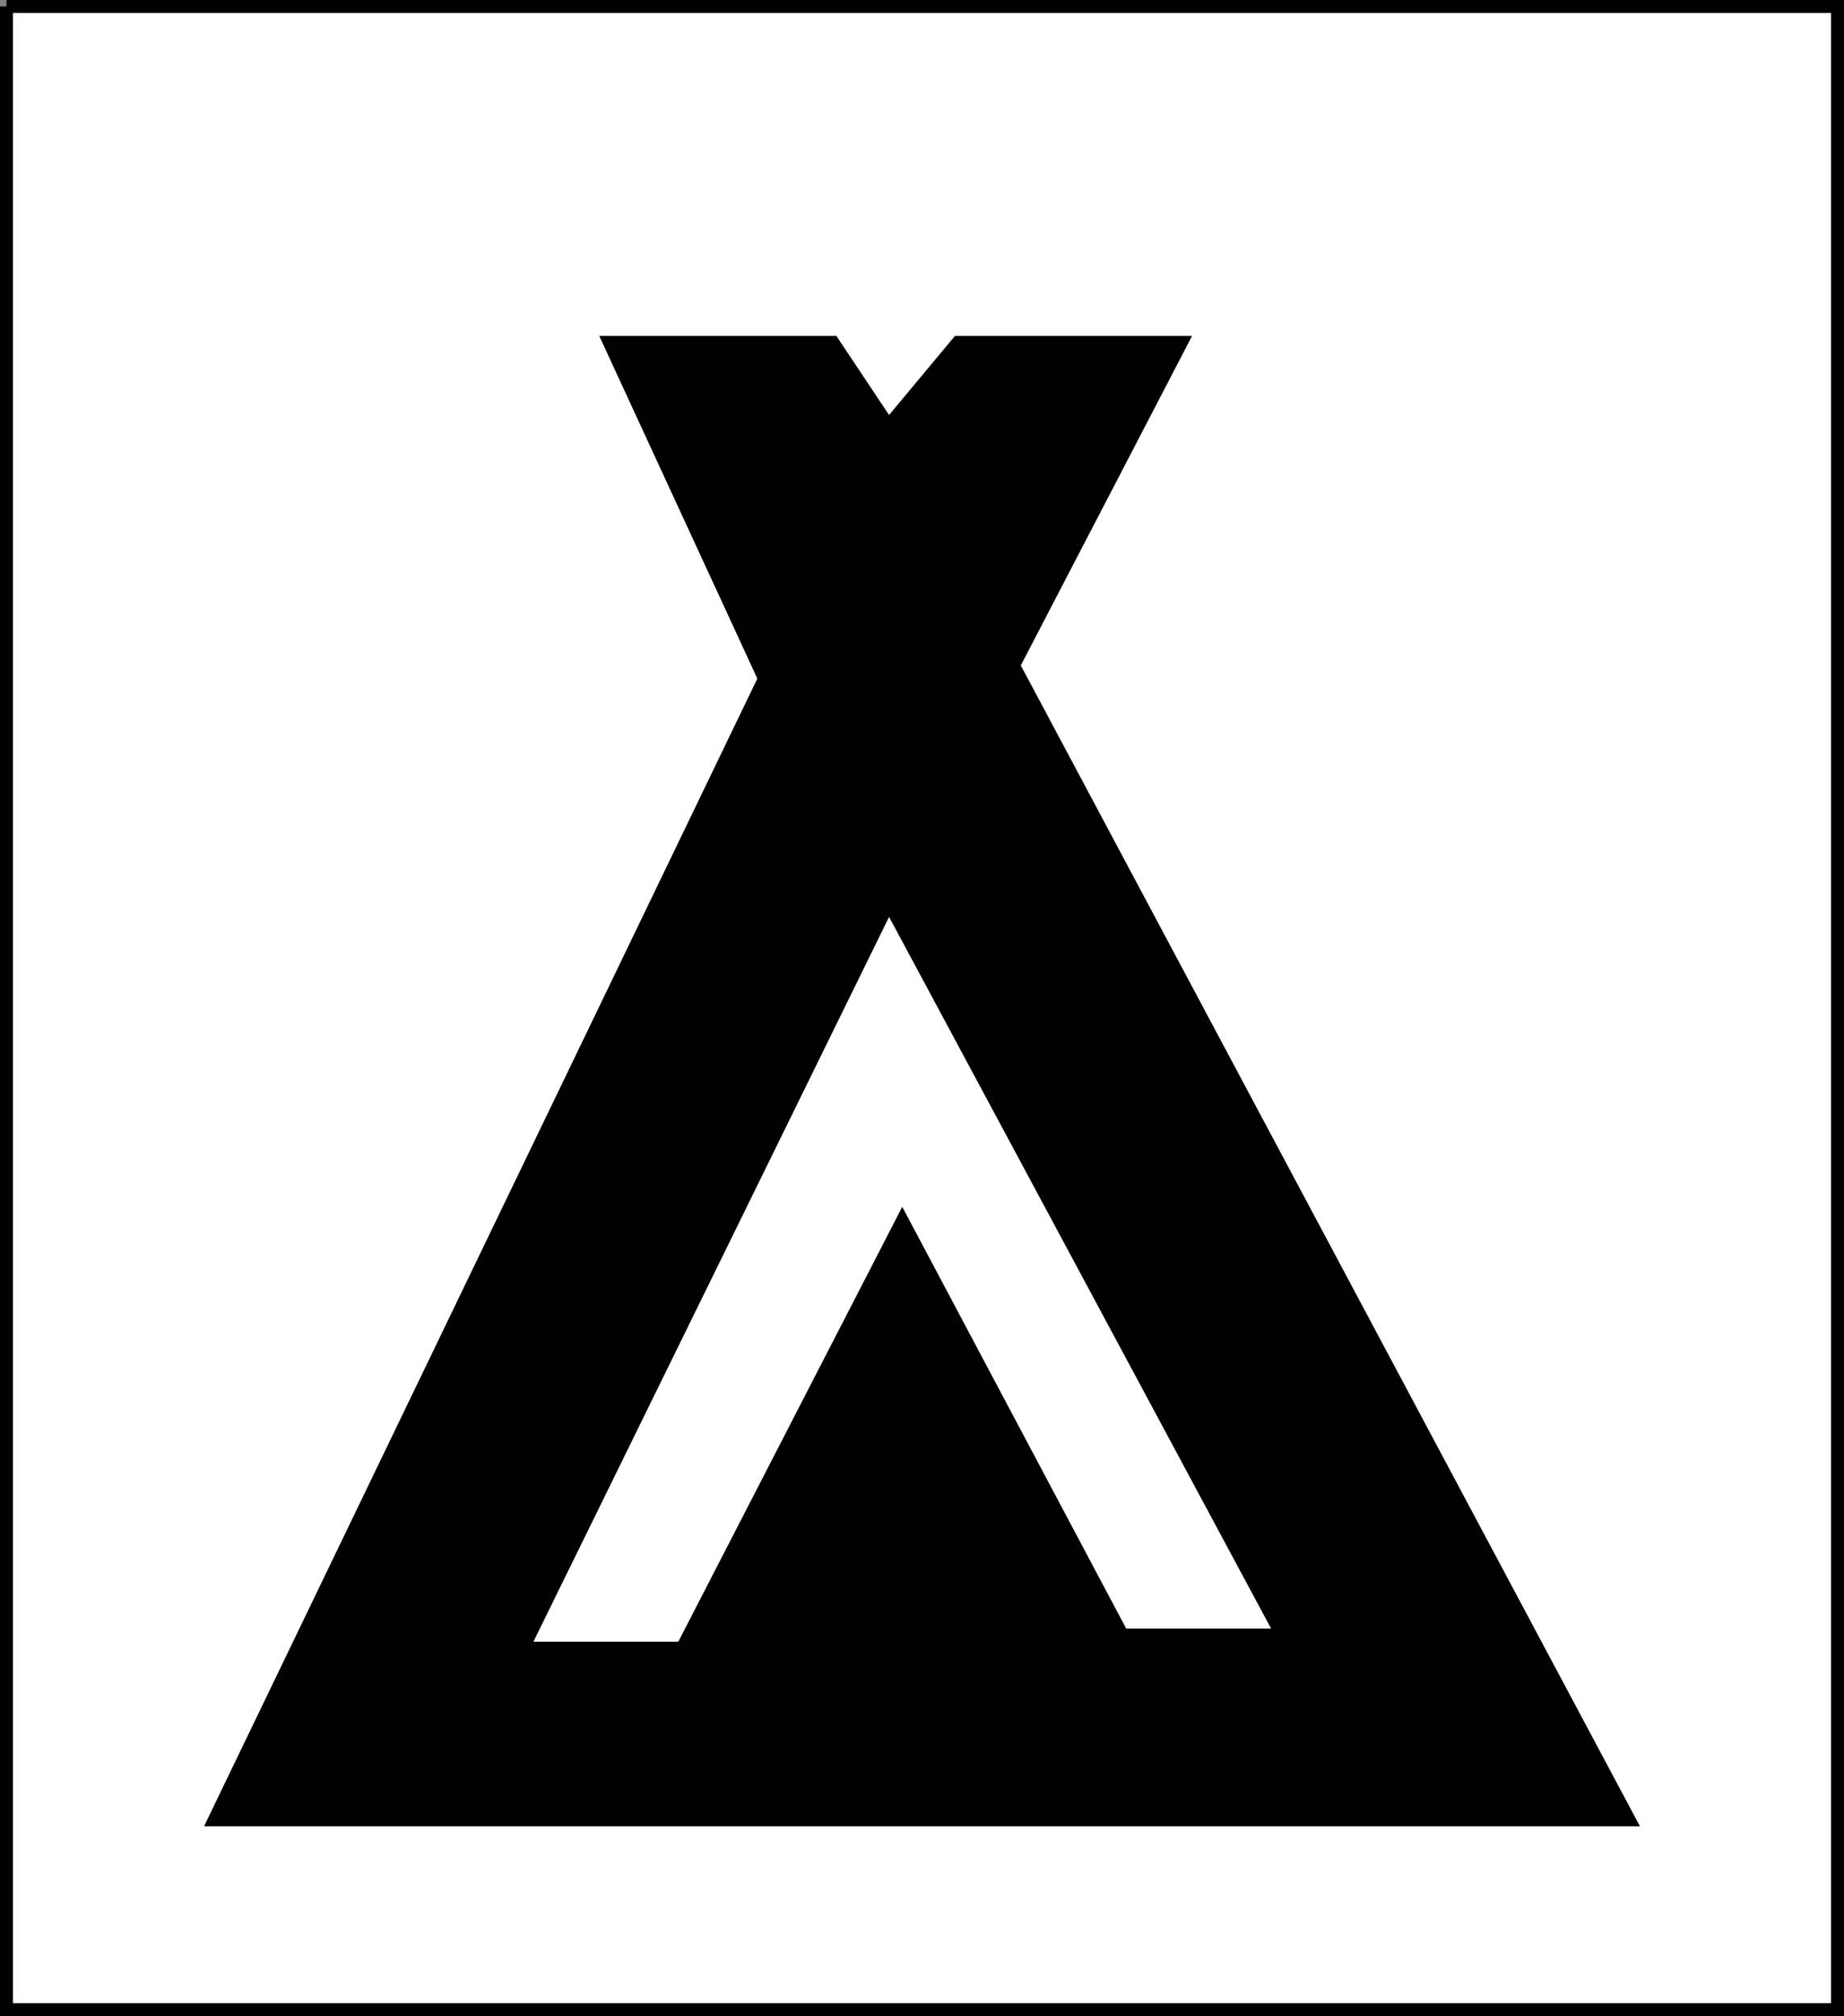 <svg xmlns="http://www.w3.org/2000/svg" width="335.956" height="367.155"><rect width="100%" height="100%" fill="#808080" stroke="none"/><path fill="#fff" stroke="#000" stroke-miterlimit="10" stroke-width="2.358" d="M1.179 1.179h333.598v364.797H1.179V1.179"/><path d="M109.179 61.179h43.2l9.6 14.398 12-14.398h43.2l-31.2 60 112.798 211.398H37.179l100.8-209-28.8-62.398"/><path fill="#fff" d="m123.577 298.976 40.801-79.2 40.801 76.801h26.398L161.98 166.976l-64.801 132h26.398"/></svg>
